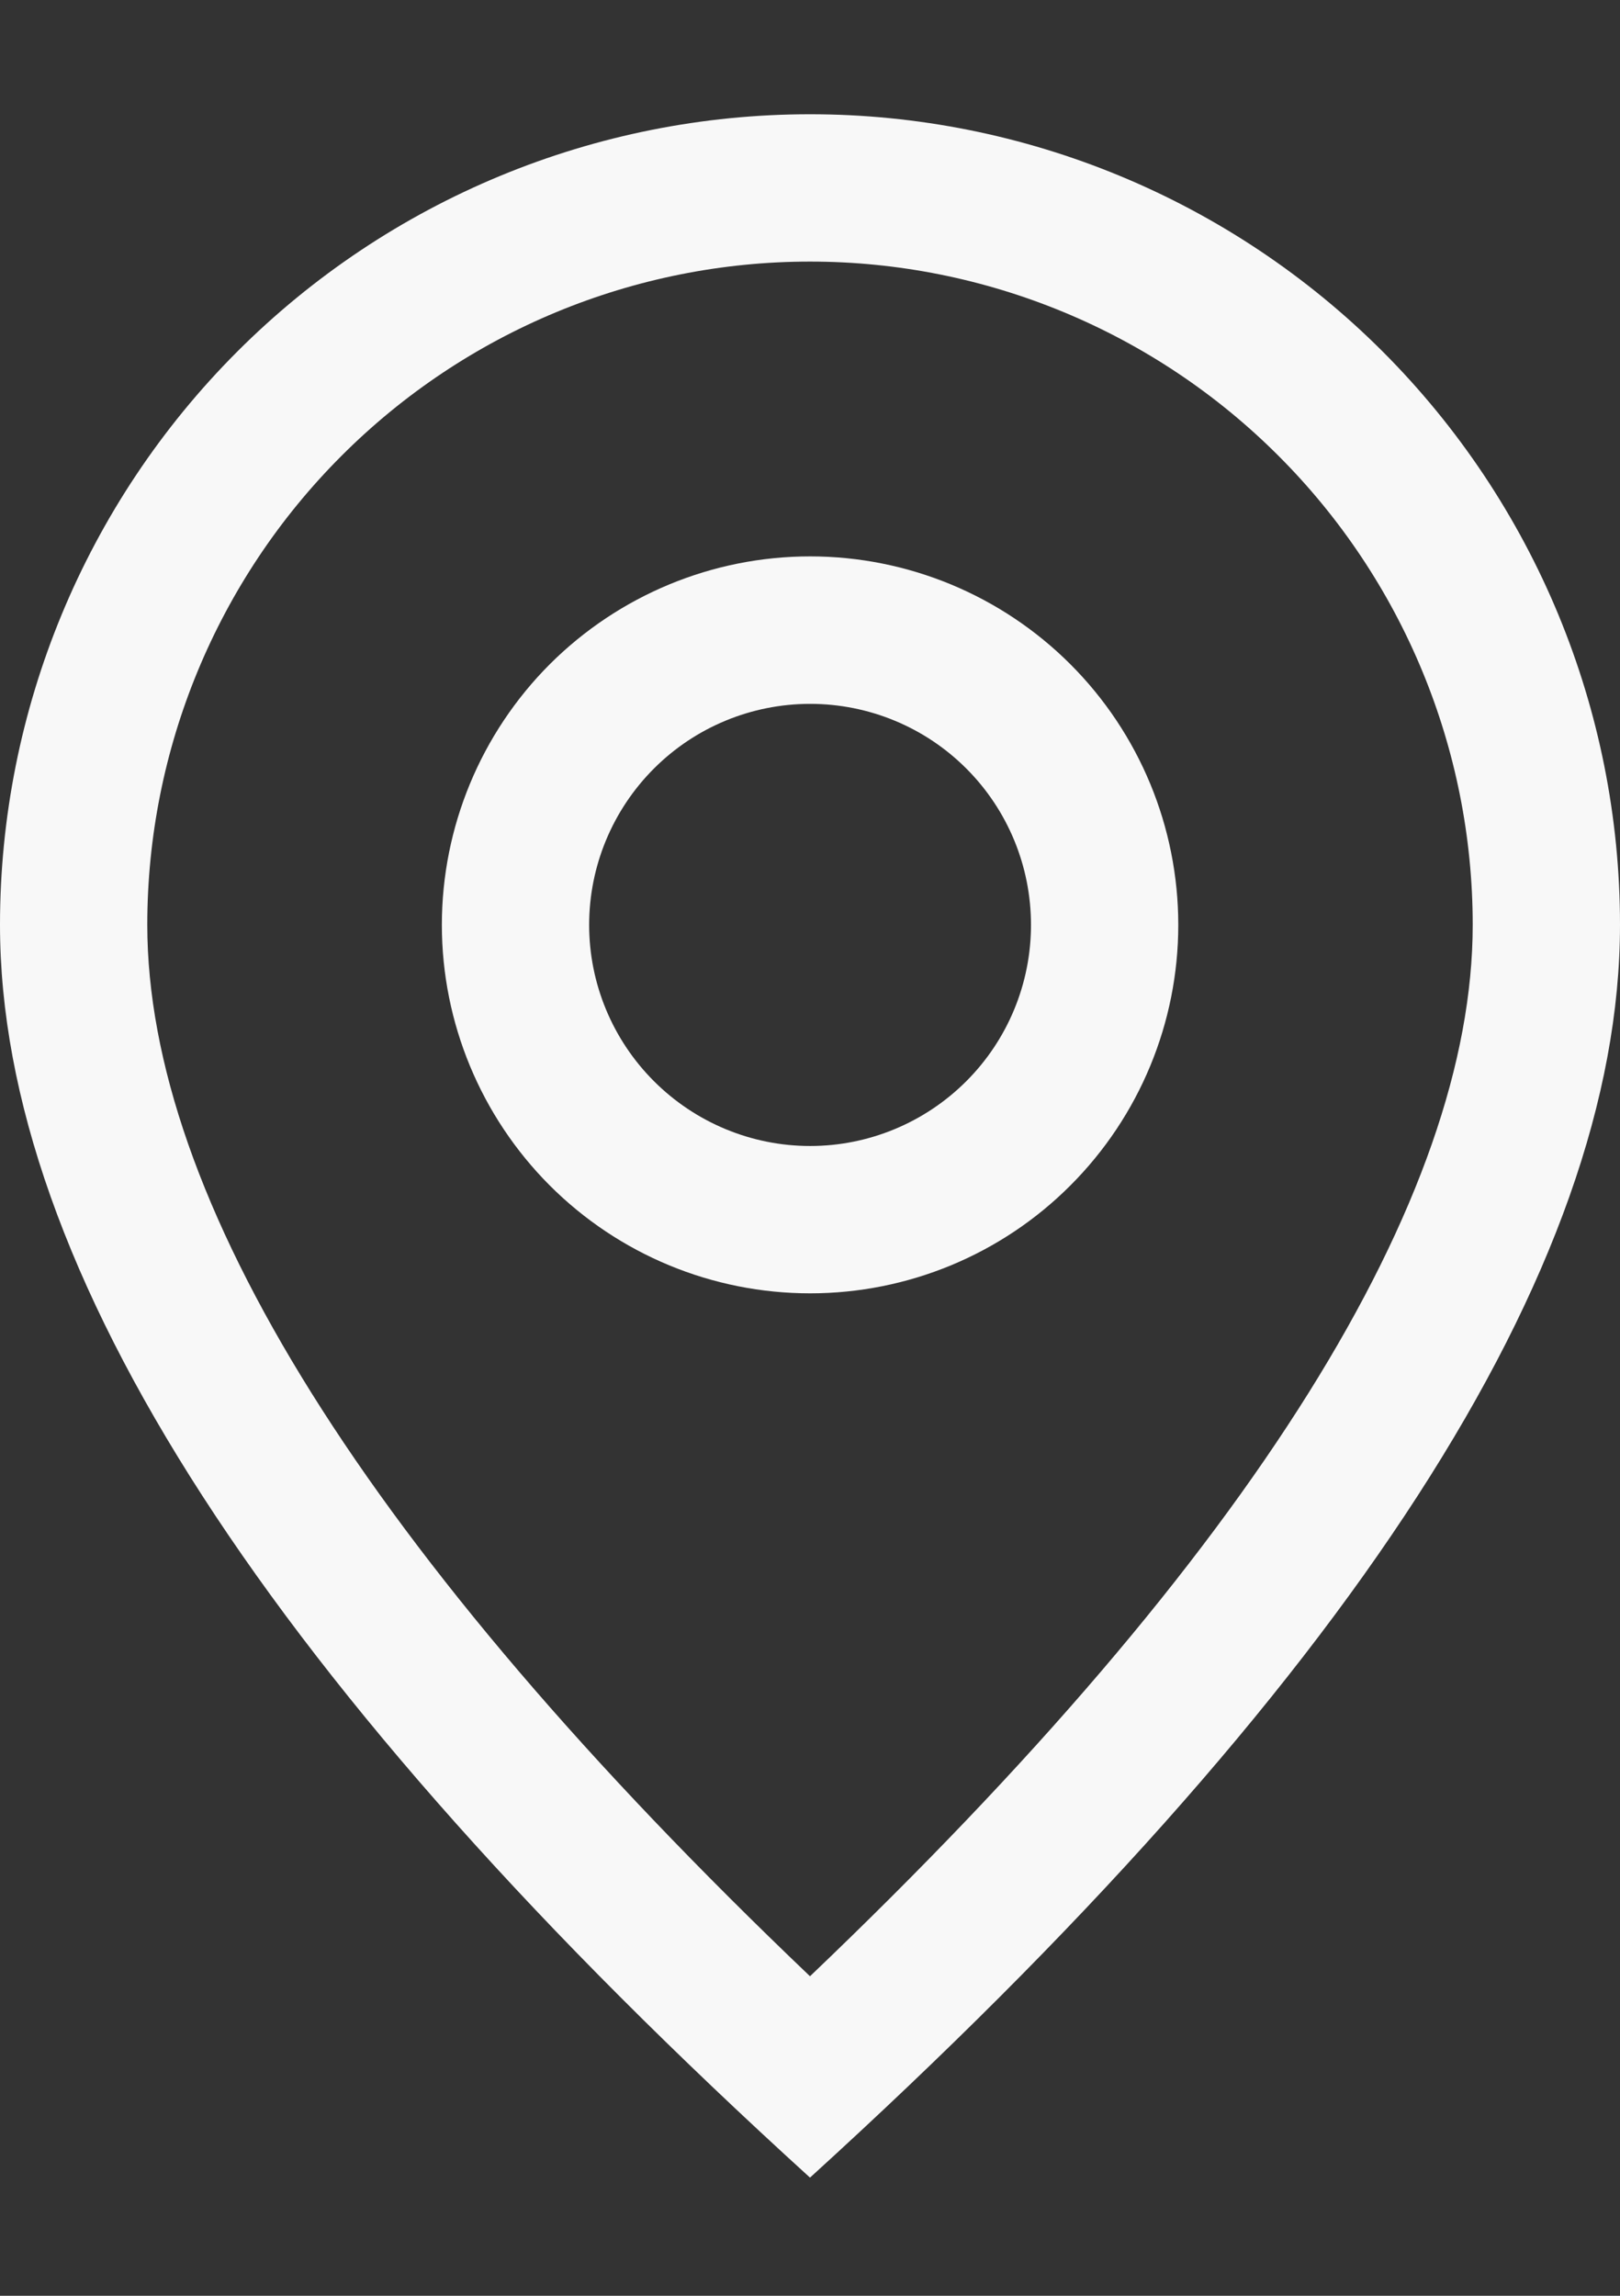 <svg width="12" height="17" viewBox="0 0 12 17" fill="none" xmlns="http://www.w3.org/2000/svg">
<rect x="0" y="0" width="12" height="17" fill="#333333" stroke="none"/>
<g id="Group 30">
<path id="Vector" d="M10.909 6.848C10.909 5.546 10.392 4.297 9.471 3.376C8.551 2.455 7.302 1.937 6 1.937C4.698 1.937 3.449 2.455 2.529 3.376C1.608 4.297 1.091 5.546 1.091 6.848C1.091 8.863 2.702 11.489 6 14.634C9.298 11.489 10.909 8.863 10.909 6.848ZM6 16.125C2 12.488 0 9.395 0 6.848C0 5.256 0.632 3.73 1.757 2.604C2.883 1.478 4.409 0.846 6 0.846C7.591 0.846 9.117 1.478 10.243 2.604C11.368 3.73 12 5.256 12 6.848C12 9.395 10 12.488 6 16.125Z" fill="#F8F8F8"/>
<path id="Vector_2" d="M6.001 8.486C6.435 8.486 6.851 8.313 7.158 8.006C7.465 7.699 7.637 7.283 7.637 6.849C7.637 6.414 7.465 5.998 7.158 5.691C6.851 5.384 6.435 5.212 6.001 5.212C5.567 5.212 5.151 5.384 4.844 5.691C4.537 5.998 4.364 6.414 4.364 6.849C4.364 7.283 4.537 7.699 4.844 8.006C5.151 8.313 5.567 8.486 6.001 8.486ZM6.001 9.577C5.277 9.577 4.584 9.29 4.072 8.778C3.561 8.266 3.273 7.572 3.273 6.849C3.273 6.125 3.561 5.431 4.072 4.919C4.584 4.408 5.277 4.12 6.001 4.12C6.724 4.12 7.418 4.408 7.929 4.919C8.441 5.431 8.728 6.125 8.728 6.849C8.728 7.572 8.441 8.266 7.929 8.778C7.418 9.29 6.724 9.577 6.001 9.577Z" fill="#F8F8F8"/>
</g>
</svg>
